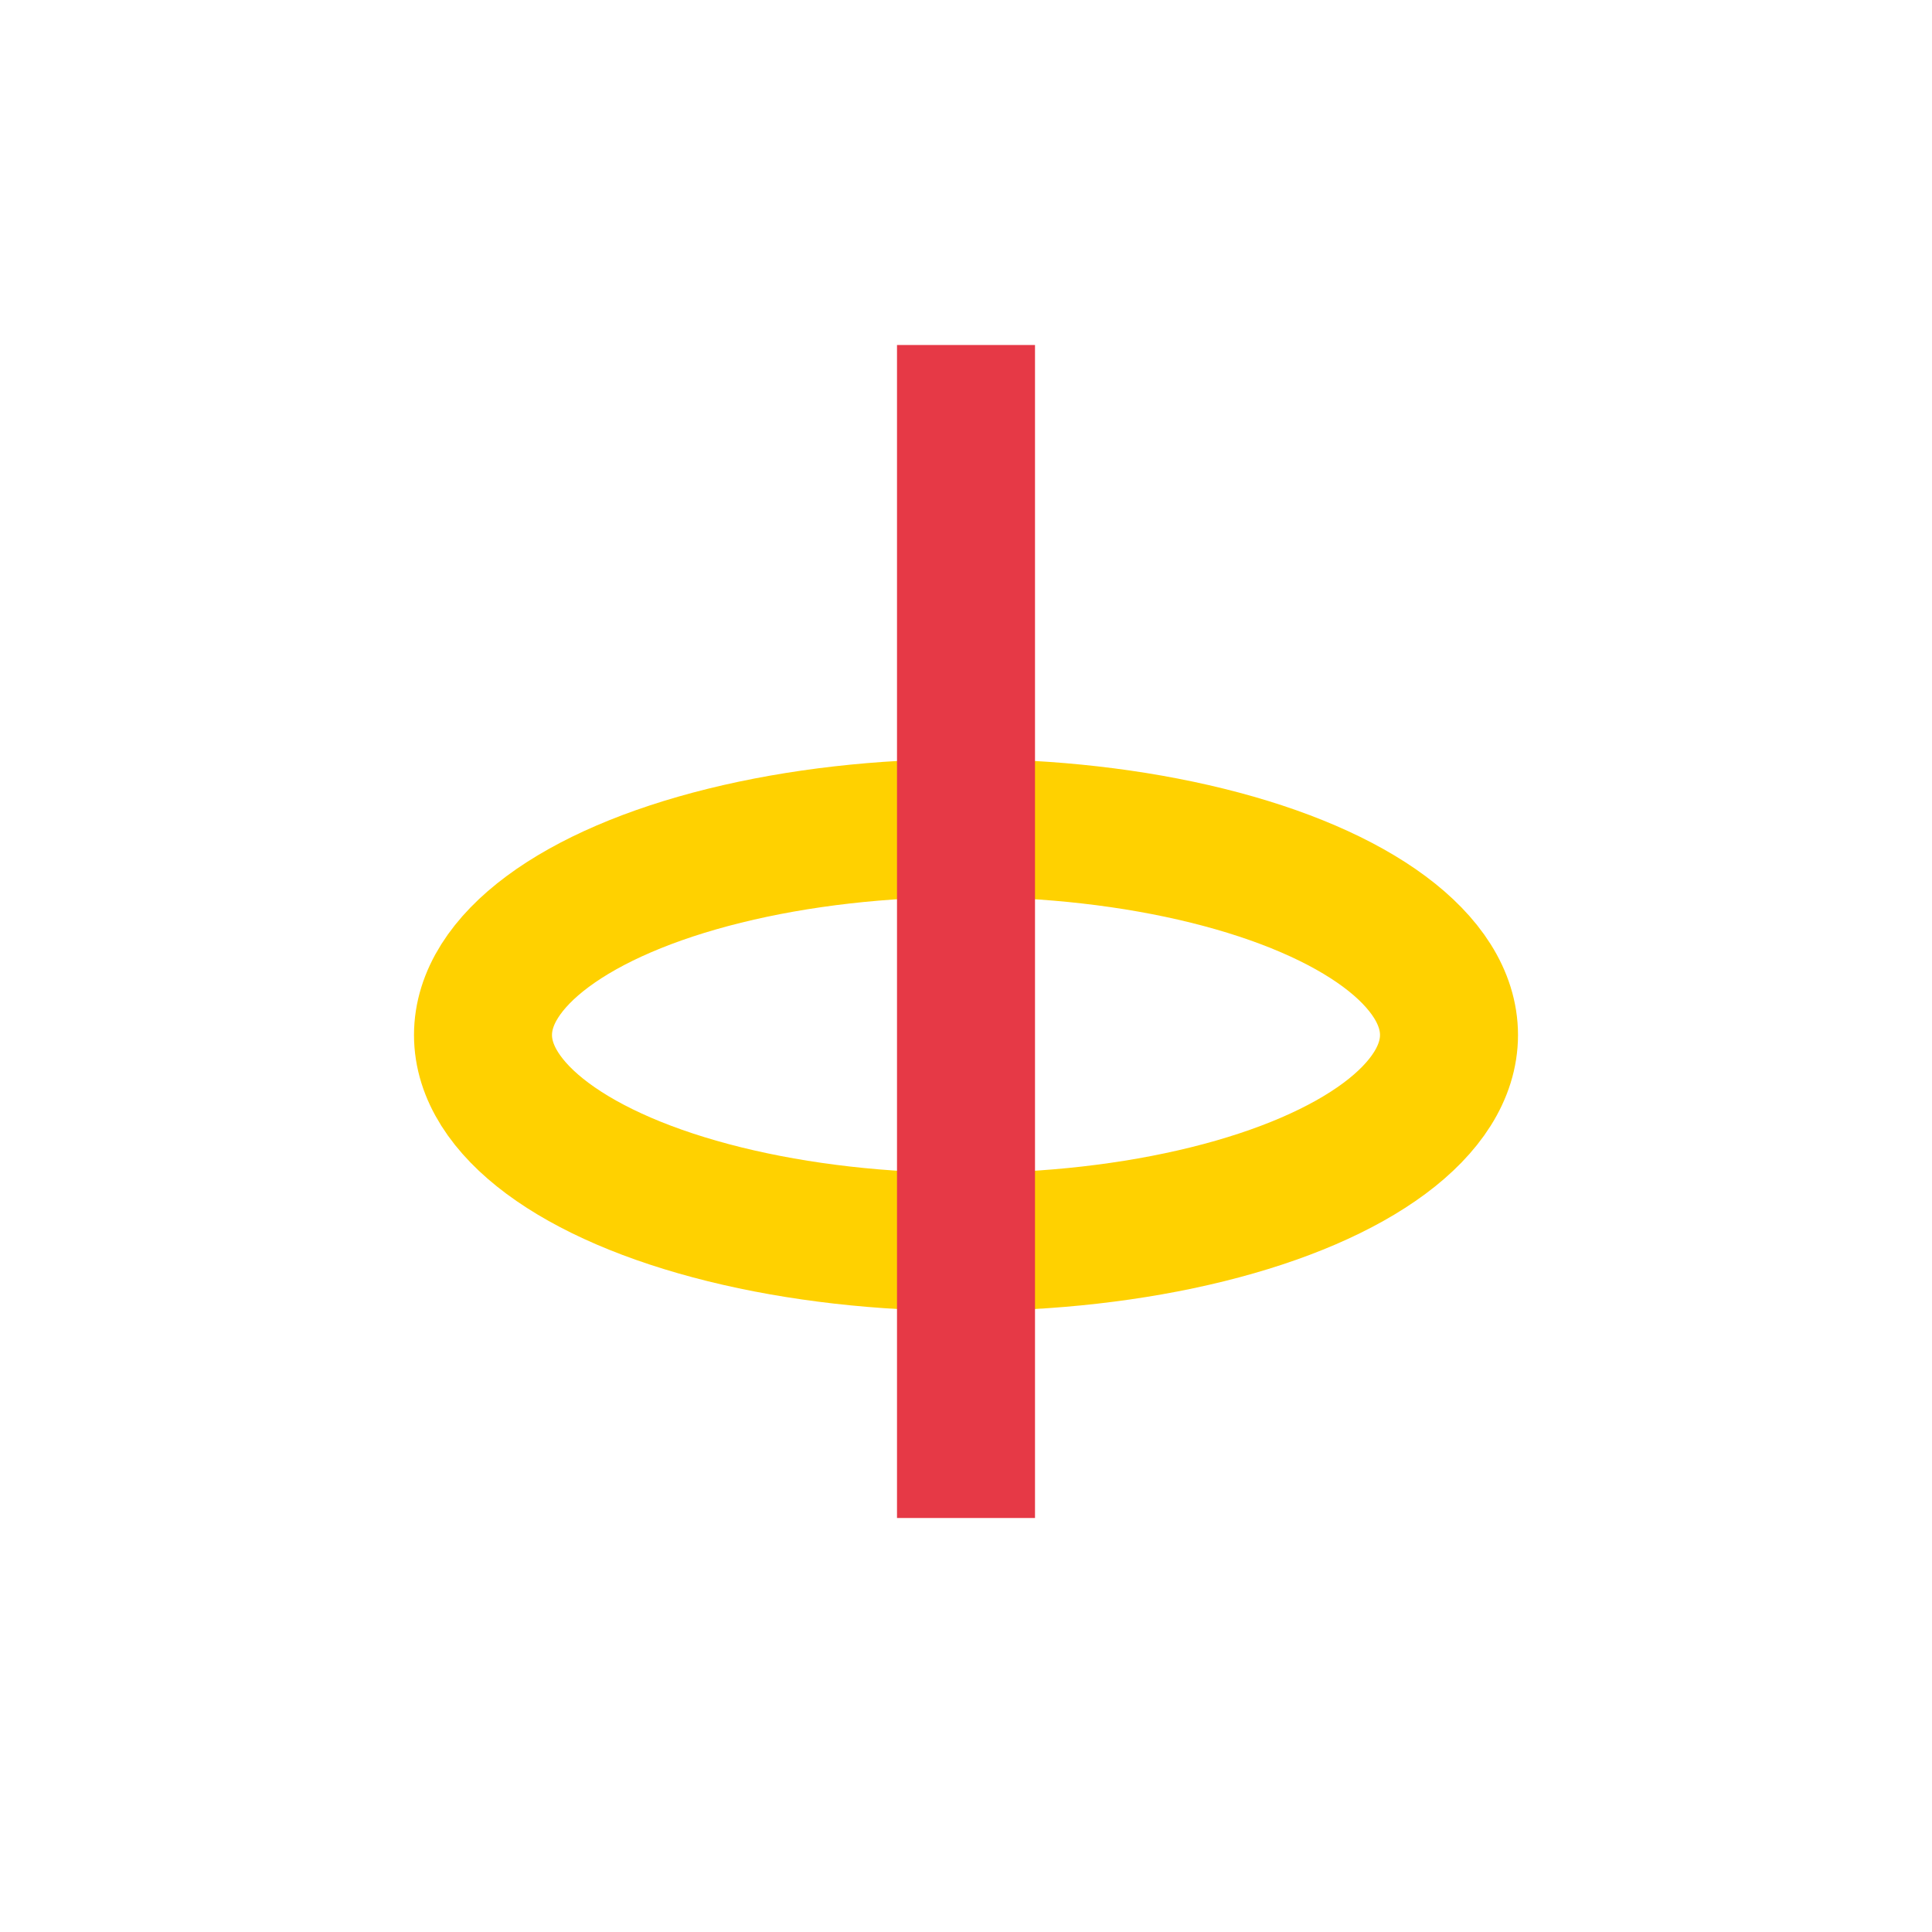 <?xml version="1.0" encoding="UTF-8"?>
<svg xmlns="http://www.w3.org/2000/svg" width="28" height="28" viewBox="0 0 28 28"><ellipse cx="14" cy="15" rx="7" ry="3" fill="none" stroke="#FFD100" stroke-width="2"/><path d="M14 5v17" stroke="#E63946" stroke-width="2"/></svg>